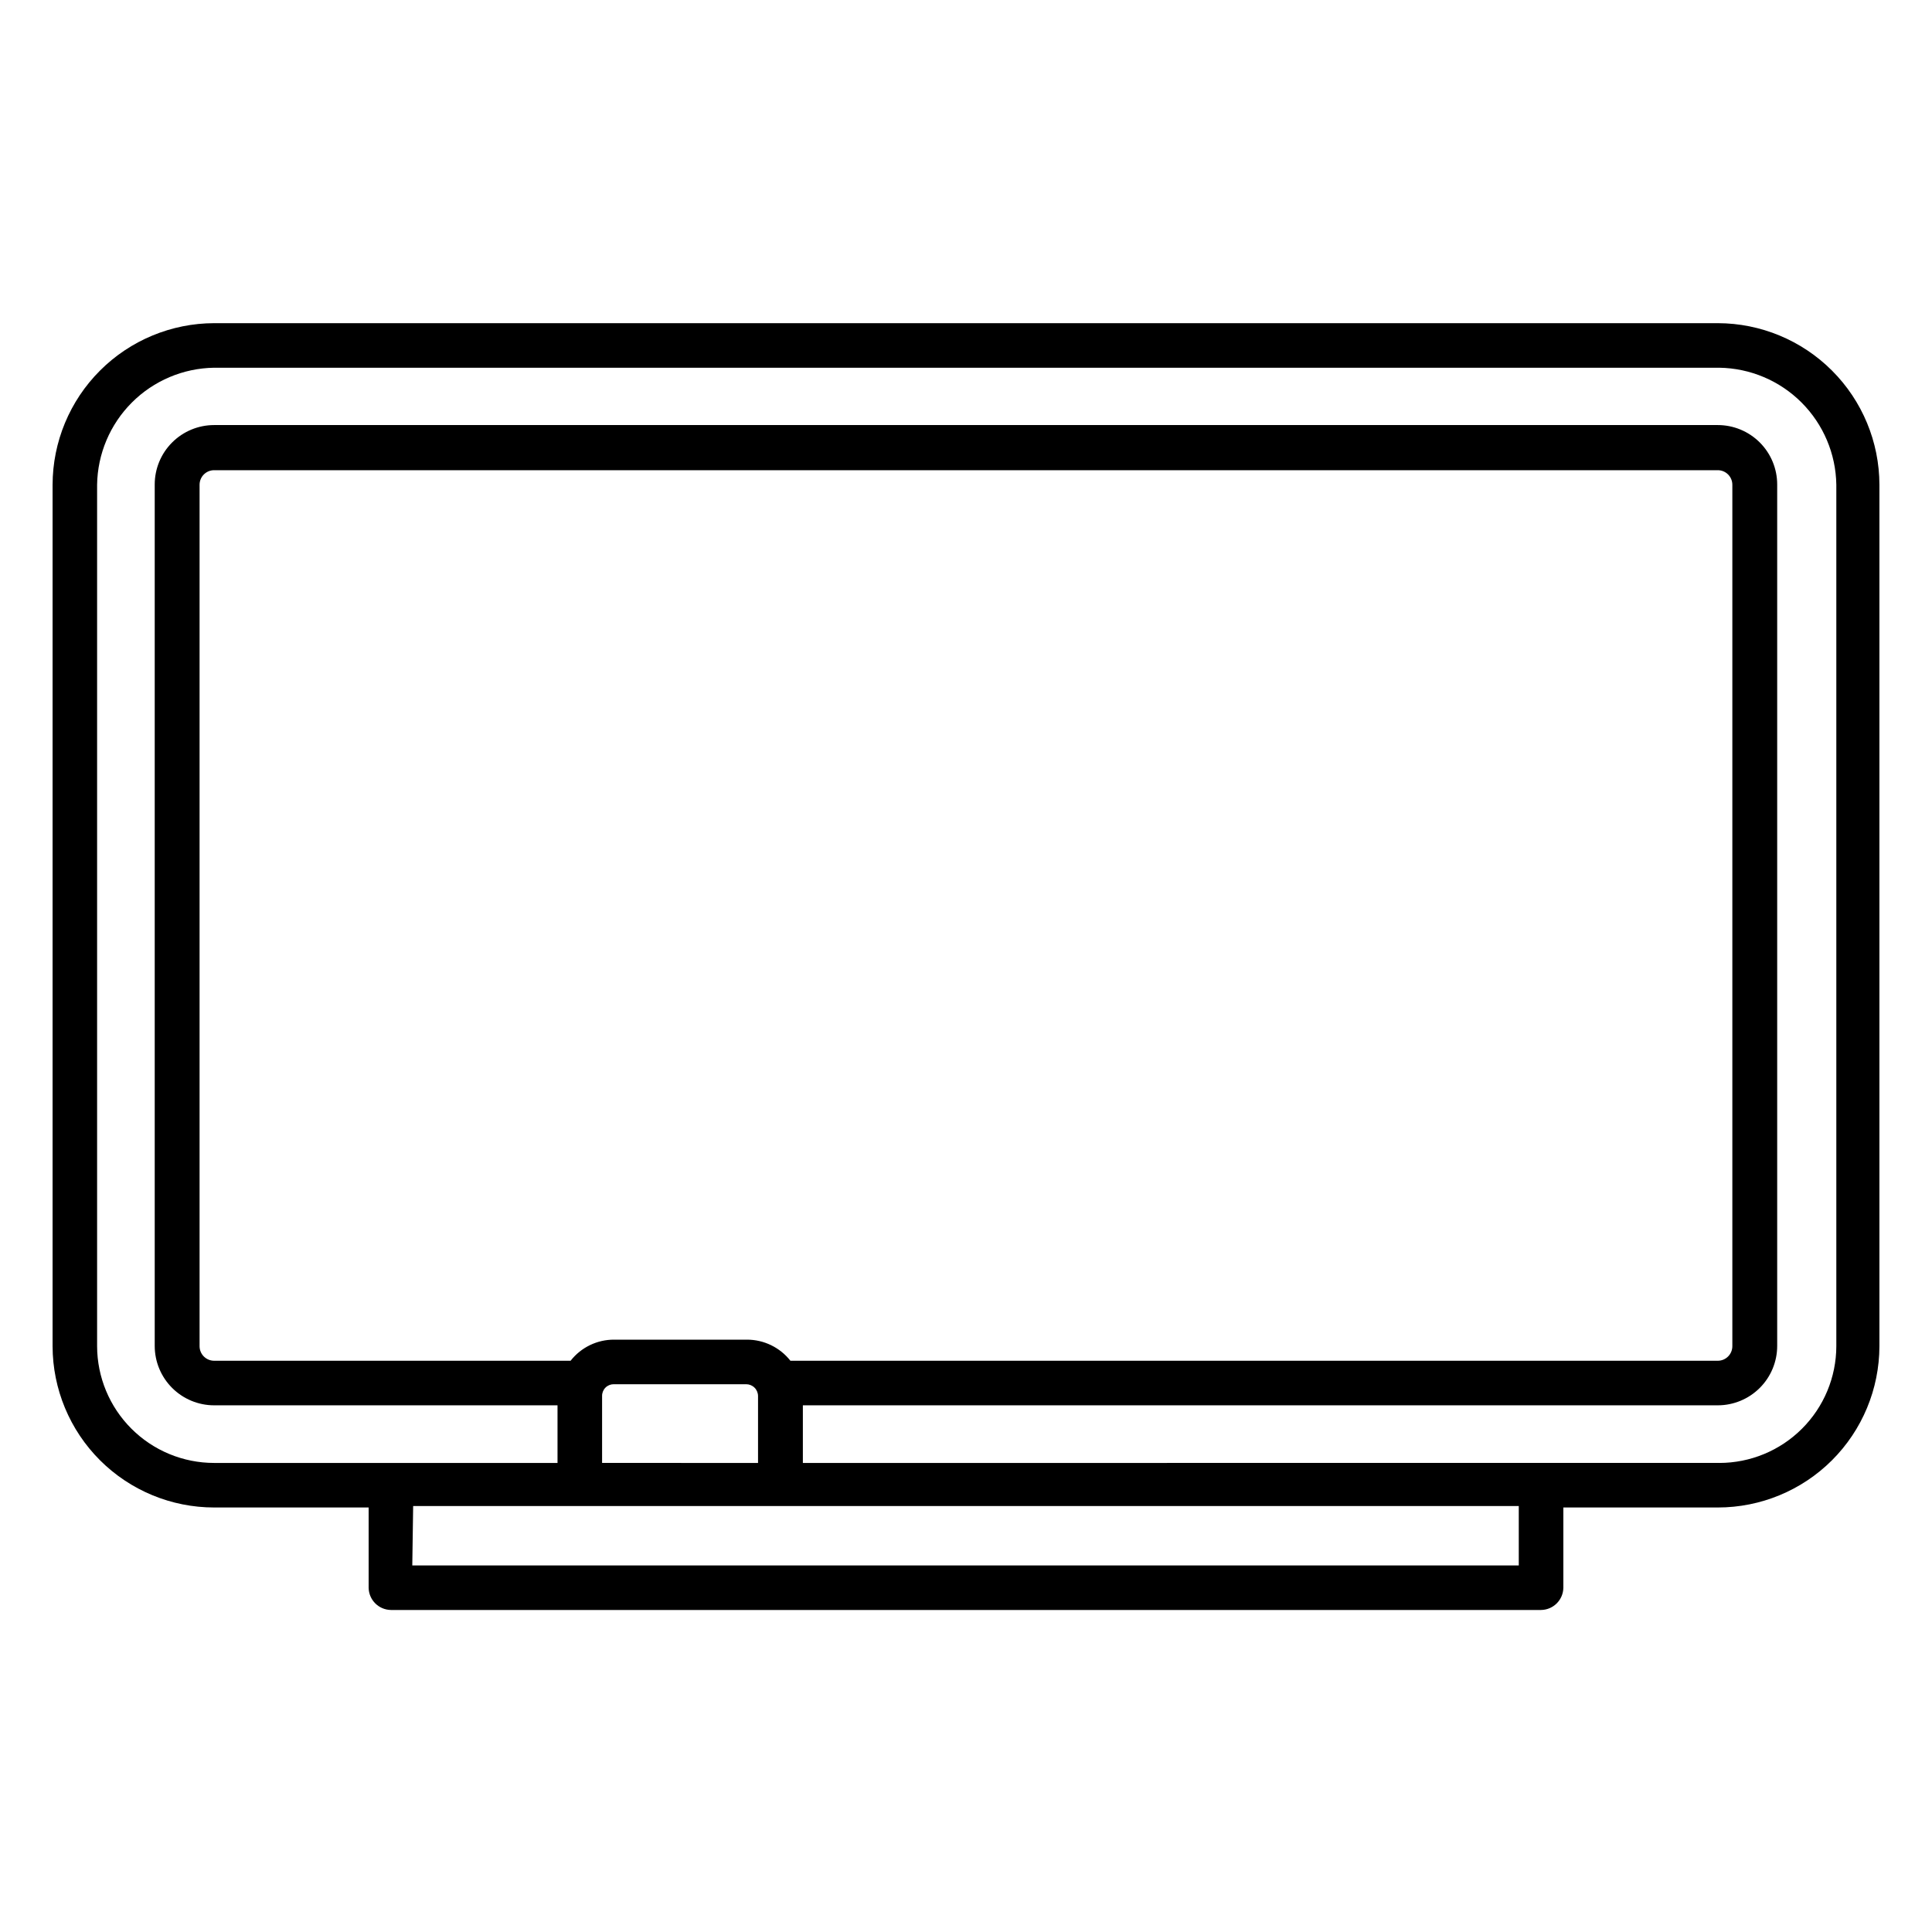 <?xml version="1.0" encoding="UTF-8"?>
<!-- Uploaded to: SVG Repo, www.svgrepo.com, Generator: SVG Repo Mixer Tools -->
<svg fill="#000000" width="800px" height="800px" version="1.1" viewBox="144 144 512 512" xmlns="http://www.w3.org/2000/svg">
 <path d="m552.4 570.66h-304.8c-3.246-0.043-5.863-2.66-5.906-5.902v-21.254l-40.934-0.004c-11.344 0-22.227-4.5-30.254-12.512-8.027-8.016-12.551-18.887-12.57-30.23v-228.29c0.02-11.352 4.539-22.234 12.566-30.258 8.027-8.027 18.906-12.547 30.258-12.566h398.48c11.352 0.02 22.234 4.539 30.258 12.566 8.027 8.023 12.547 18.906 12.566 30.258v228.29c-0.02 11.344-4.543 22.215-12.57 30.23-8.027 8.012-18.91 12.512-30.254 12.512h-40.934v21.258c-0.043 3.242-2.66 5.859-5.902 5.902zm-299.14-11.809h293.23v-15.742h-293zm299.14-27.16h47.23v0.004c8.211 0 16.09-3.258 21.902-9.059 5.816-5.801 9.094-13.668 9.113-21.879v-228.29c-0.121-8.188-3.43-16.008-9.219-21.797-5.789-5.793-13.609-9.098-21.797-9.219h-398.88c-8.188 0.121-16.008 3.426-21.797 9.219-5.789 5.789-9.098 13.609-9.219 21.797v228.29c0.02 8.211 3.297 16.078 9.113 21.879 5.812 5.801 13.691 9.059 21.902 9.059h91v-15.273h-91c-4.176 0-8.18-1.66-11.133-4.613-2.953-2.949-4.613-6.957-4.613-11.129v-228.29c0-4.176 1.66-8.184 4.613-11.133 2.953-2.953 6.957-4.613 11.133-4.613h398.48c4.176 0 8.18 1.66 11.133 4.613 2.953 2.949 4.613 6.957 4.613 11.133v228.29c0 4.172-1.66 8.18-4.613 11.129-2.953 2.953-6.957 4.613-11.133 4.613h-242.46v15.273zm-248.84 0 41.328 0.004v-17.715c0-0.836-0.332-1.637-0.922-2.227-0.59-0.59-1.391-0.922-2.227-0.922h-35.109c-0.828 0-1.621 0.336-2.199 0.926-0.578 0.594-0.891 1.395-0.871 2.223zm49.91-27.078h245.76c2.133 0 3.859-1.727 3.859-3.856v-228.29c0-1.023-0.406-2.004-1.129-2.727-0.727-0.727-1.707-1.133-2.731-1.133h-398.48c-2.129 0-3.859 1.727-3.859 3.859v228.29c0 2.129 1.73 3.856 3.859 3.856h94.465c2.781-3.555 7.055-5.621 11.57-5.59h35.188c4.484 0.004 8.723 2.066 11.496 5.59z"/>
</svg>